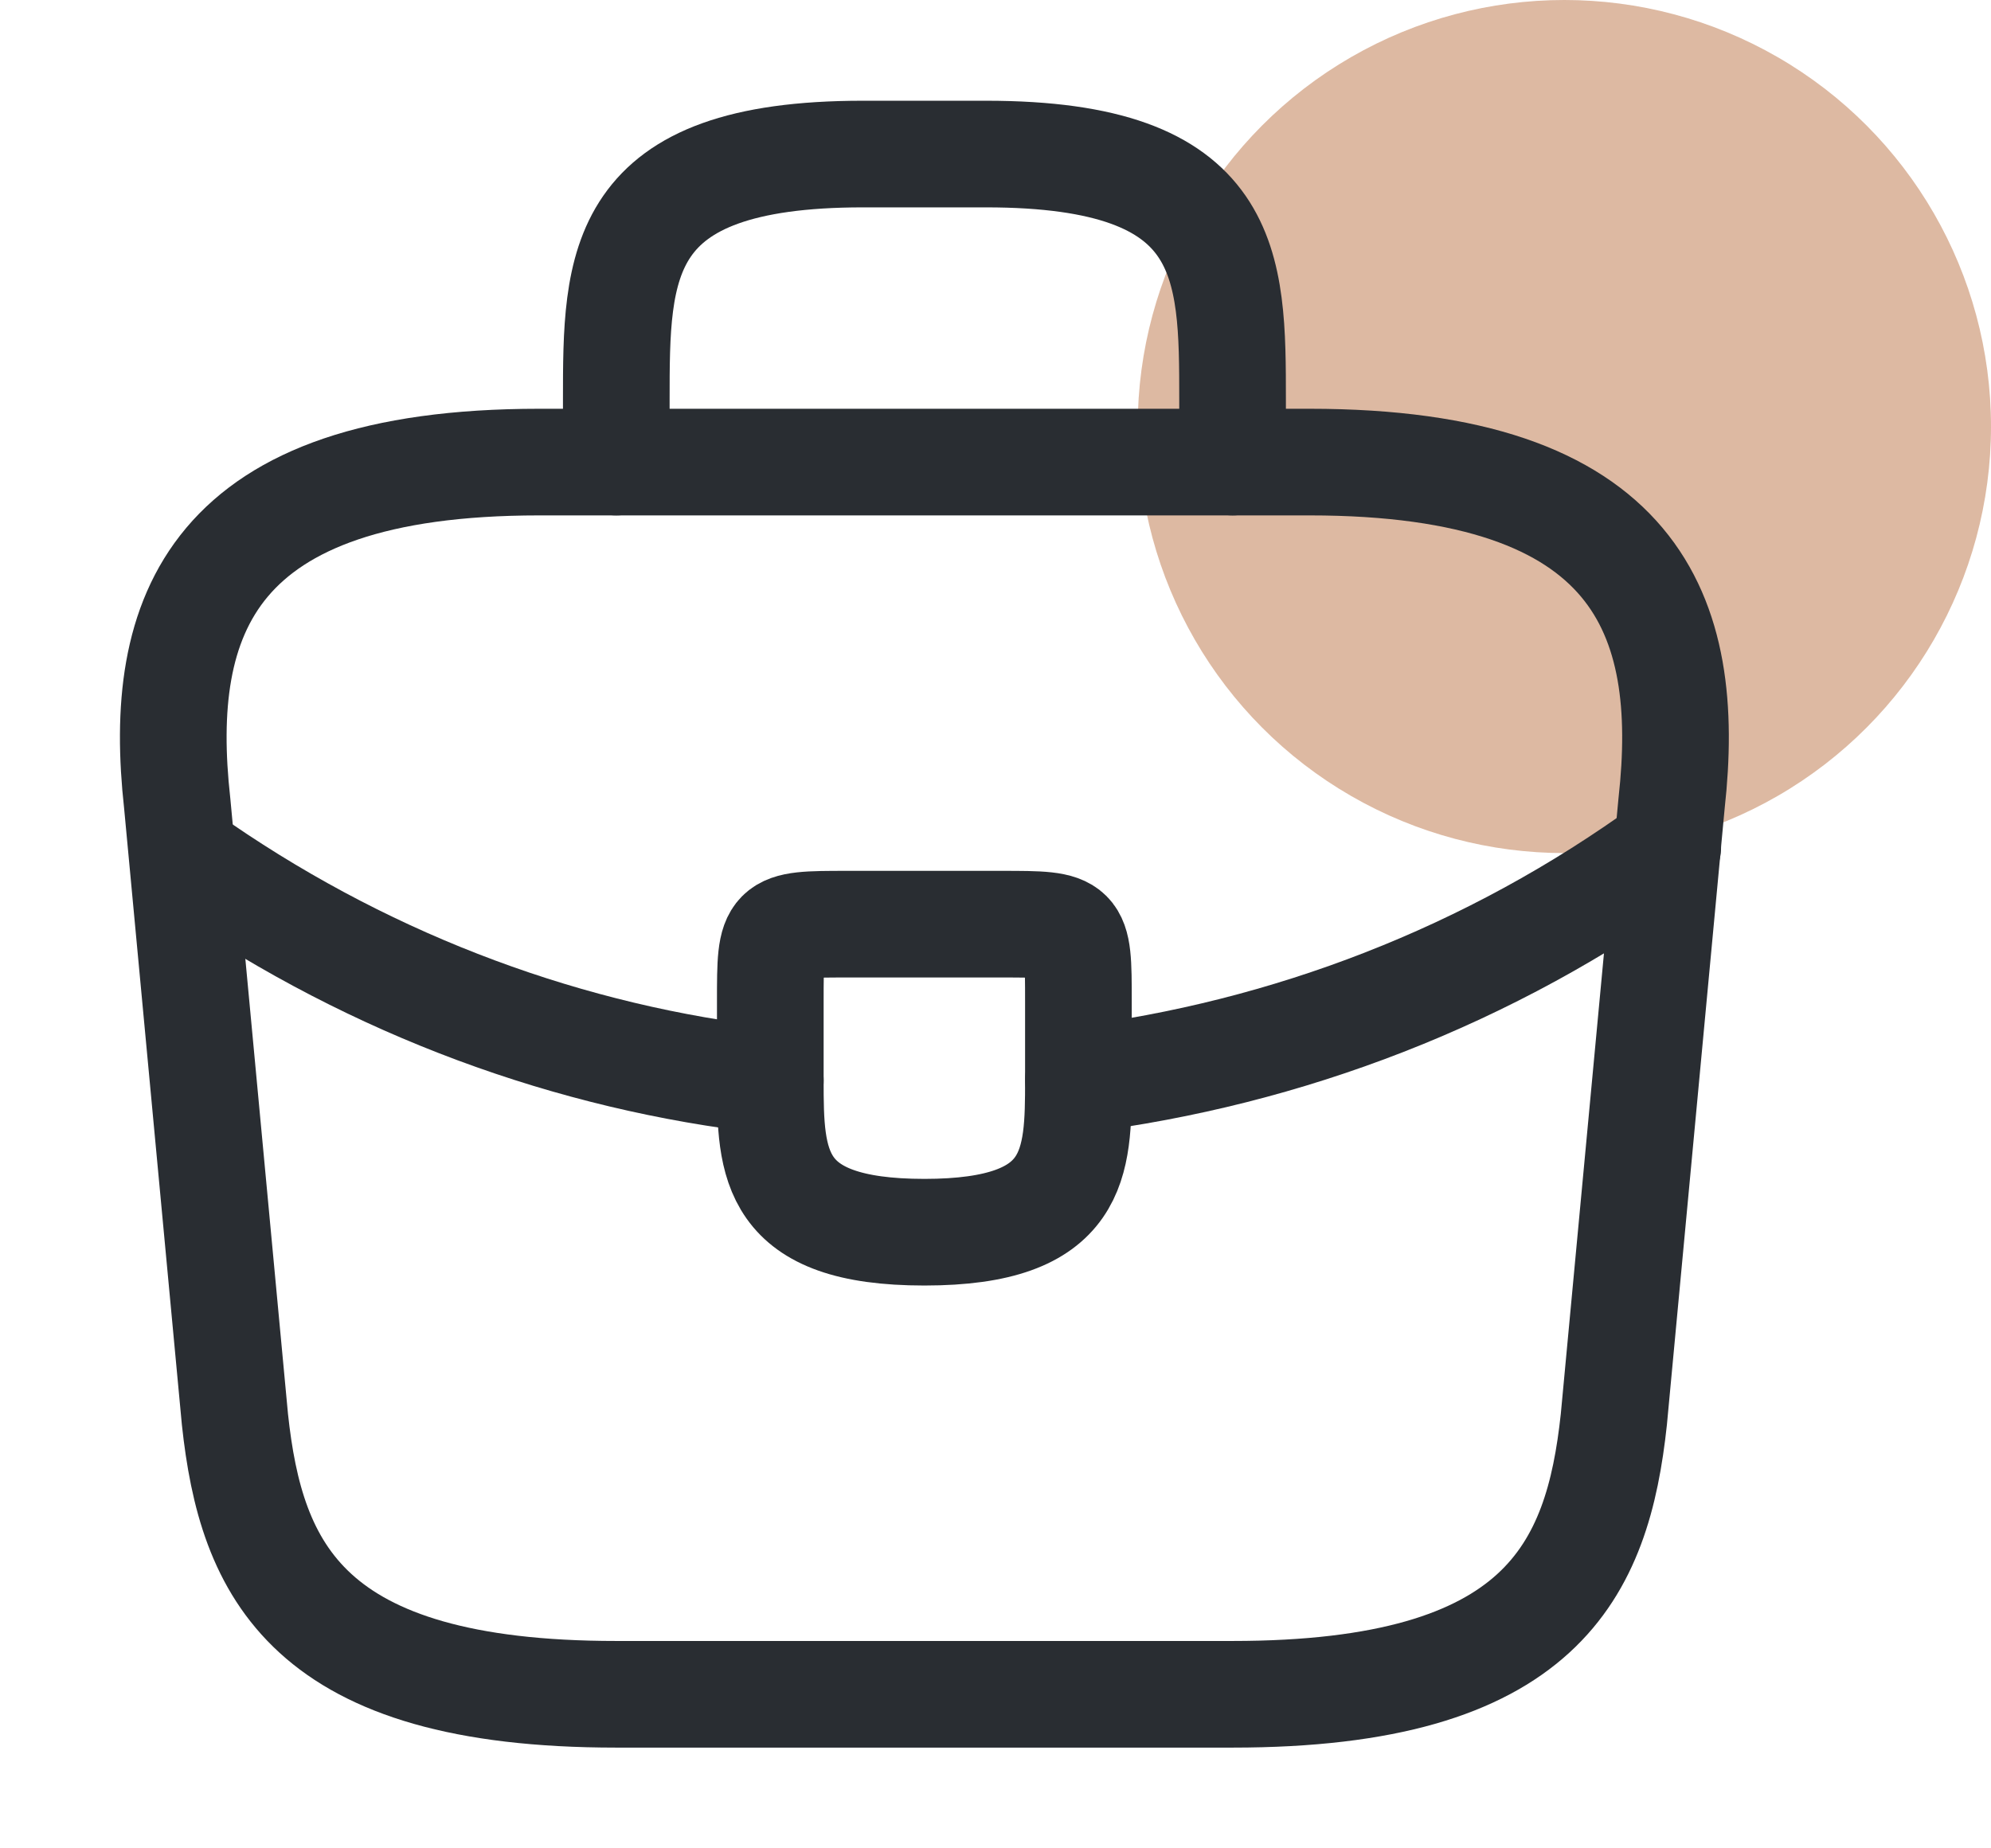 <svg width="28" height="26" viewBox="0 0 28 26" fill="none" xmlns="http://www.w3.org/2000/svg">
<circle cx="22" cy="6" r="6" fill="#C68A65" fill-opacity="0.6"/>
<path d="M8.667 23.833H17.333C21.688 23.833 22.468 22.089 22.696 19.966L23.508 11.299C23.801 8.656 23.042 6.5 18.417 6.5H7.583C2.957 6.5 2.199 8.656 2.492 11.299L3.304 19.966C3.532 22.089 4.312 23.833 8.667 23.833Z" stroke="#292D32" stroke-width="1.5" stroke-miterlimit="10" stroke-linecap="round" stroke-linejoin="round"/>
<path d="M8.667 6.5V5.633C8.667 3.716 8.667 2.167 12.134 2.167H13.867C17.334 2.167 17.334 3.716 17.334 5.633V6.5" stroke="#292D32" stroke-width="1.5" stroke-miterlimit="10" stroke-linecap="round" stroke-linejoin="round"/>
<path d="M15.166 14.083V15.167C15.166 15.178 15.166 15.178 15.166 15.188C15.166 16.369 15.155 17.333 13 17.333C10.855 17.333 10.833 16.38 10.833 15.199V14.083C10.833 13 10.833 13 11.916 13H14.083C15.166 13 15.166 13 15.166 14.083Z" stroke="#292D32" stroke-width="1.5" stroke-miterlimit="10" stroke-linecap="round" stroke-linejoin="round"/>
<path d="M23.454 11.917C20.952 13.737 18.092 14.82 15.167 15.188" stroke="#292D32" stroke-width="1.5" stroke-miterlimit="10" stroke-linecap="round" stroke-linejoin="round"/>
<path d="M2.838 12.209C5.275 13.877 8.027 14.885 10.833 15.199" stroke="#292D32" stroke-width="1.5" stroke-miterlimit="10" stroke-linecap="round" stroke-linejoin="round"/>
</svg>

